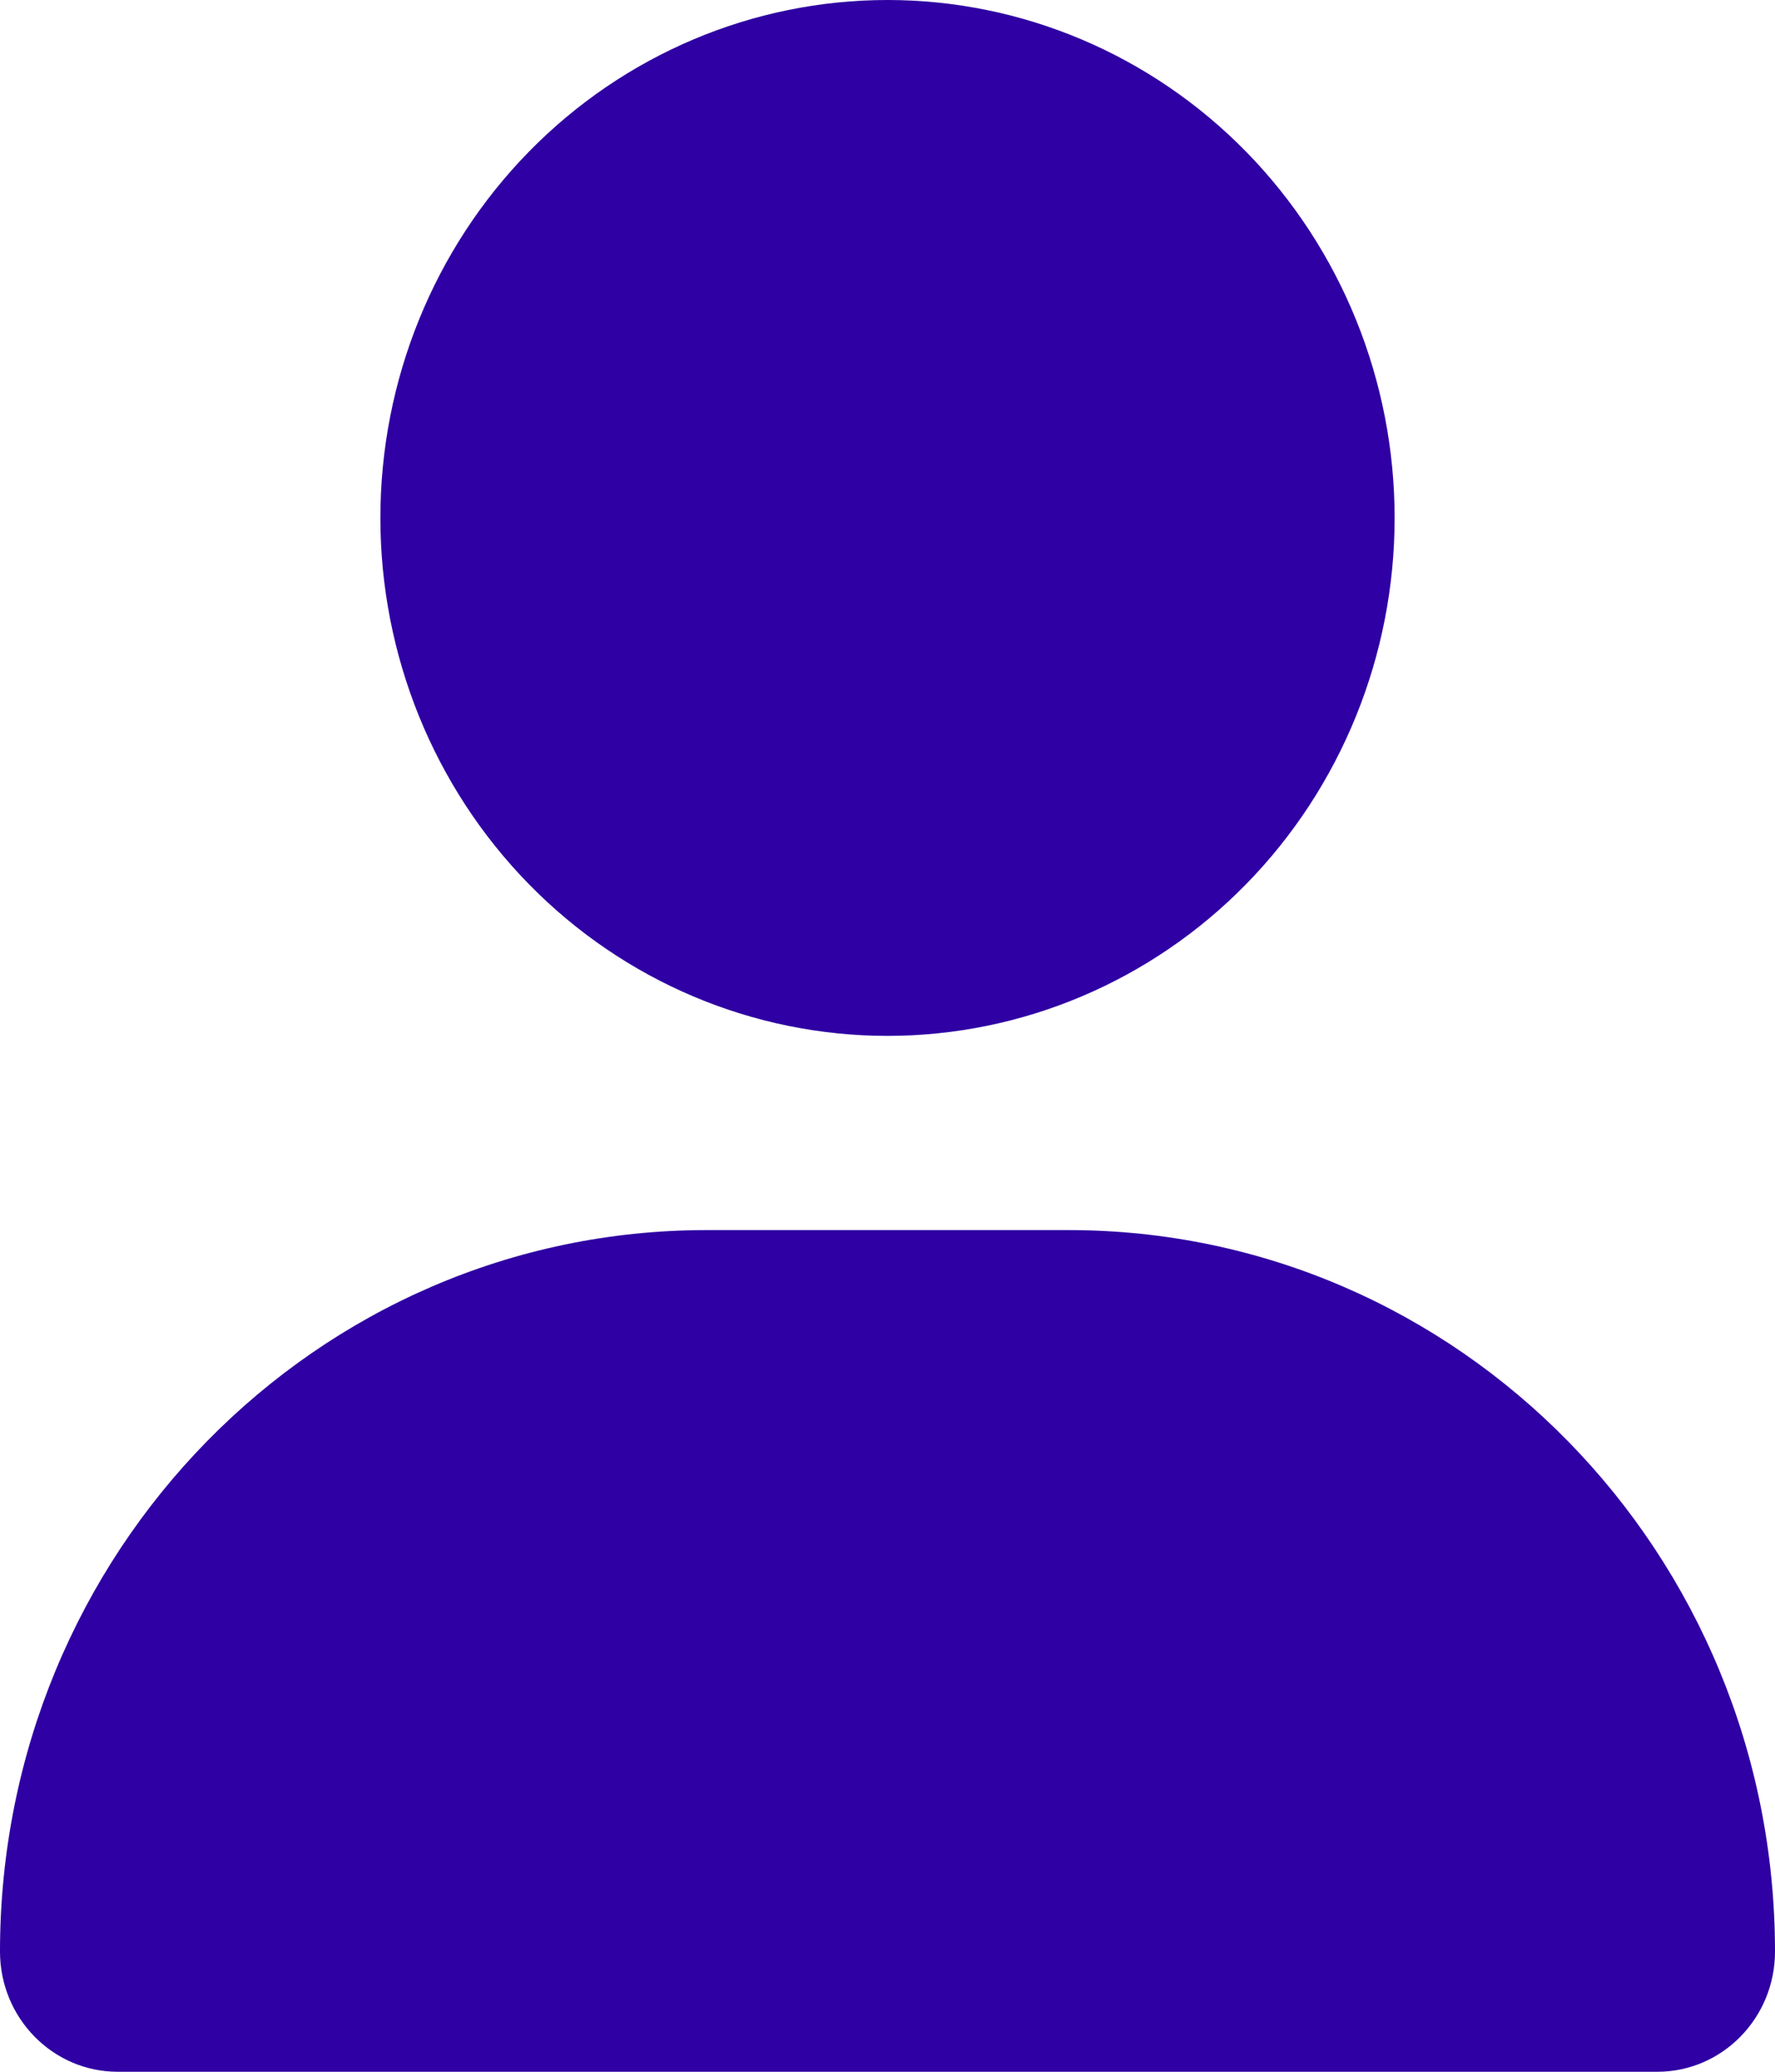 <svg width="30" height="35" viewBox="0 0 30 35" fill="none" xmlns="http://www.w3.org/2000/svg">
<path d="M15 17.5C17.273 17.5 19.453 16.578 21.061 14.937C22.668 13.296 23.571 11.071 23.571 8.75C23.571 6.429 22.668 4.204 21.061 2.563C19.453 0.922 17.273 0 15 0C12.727 0 10.546 0.922 8.939 2.563C7.332 4.204 6.429 6.429 6.429 8.75C6.429 11.071 7.332 13.296 8.939 14.937C10.546 16.578 12.727 17.5 15 17.5ZM11.94 20.781C5.344 20.781 0 26.236 0 32.97C0 34.091 0.891 35 1.989 35H28.011C29.109 35 30 34.091 30 32.97C30 26.236 24.656 20.781 18.06 20.781H11.94Z" fill="#2F00A3"/>
</svg>

